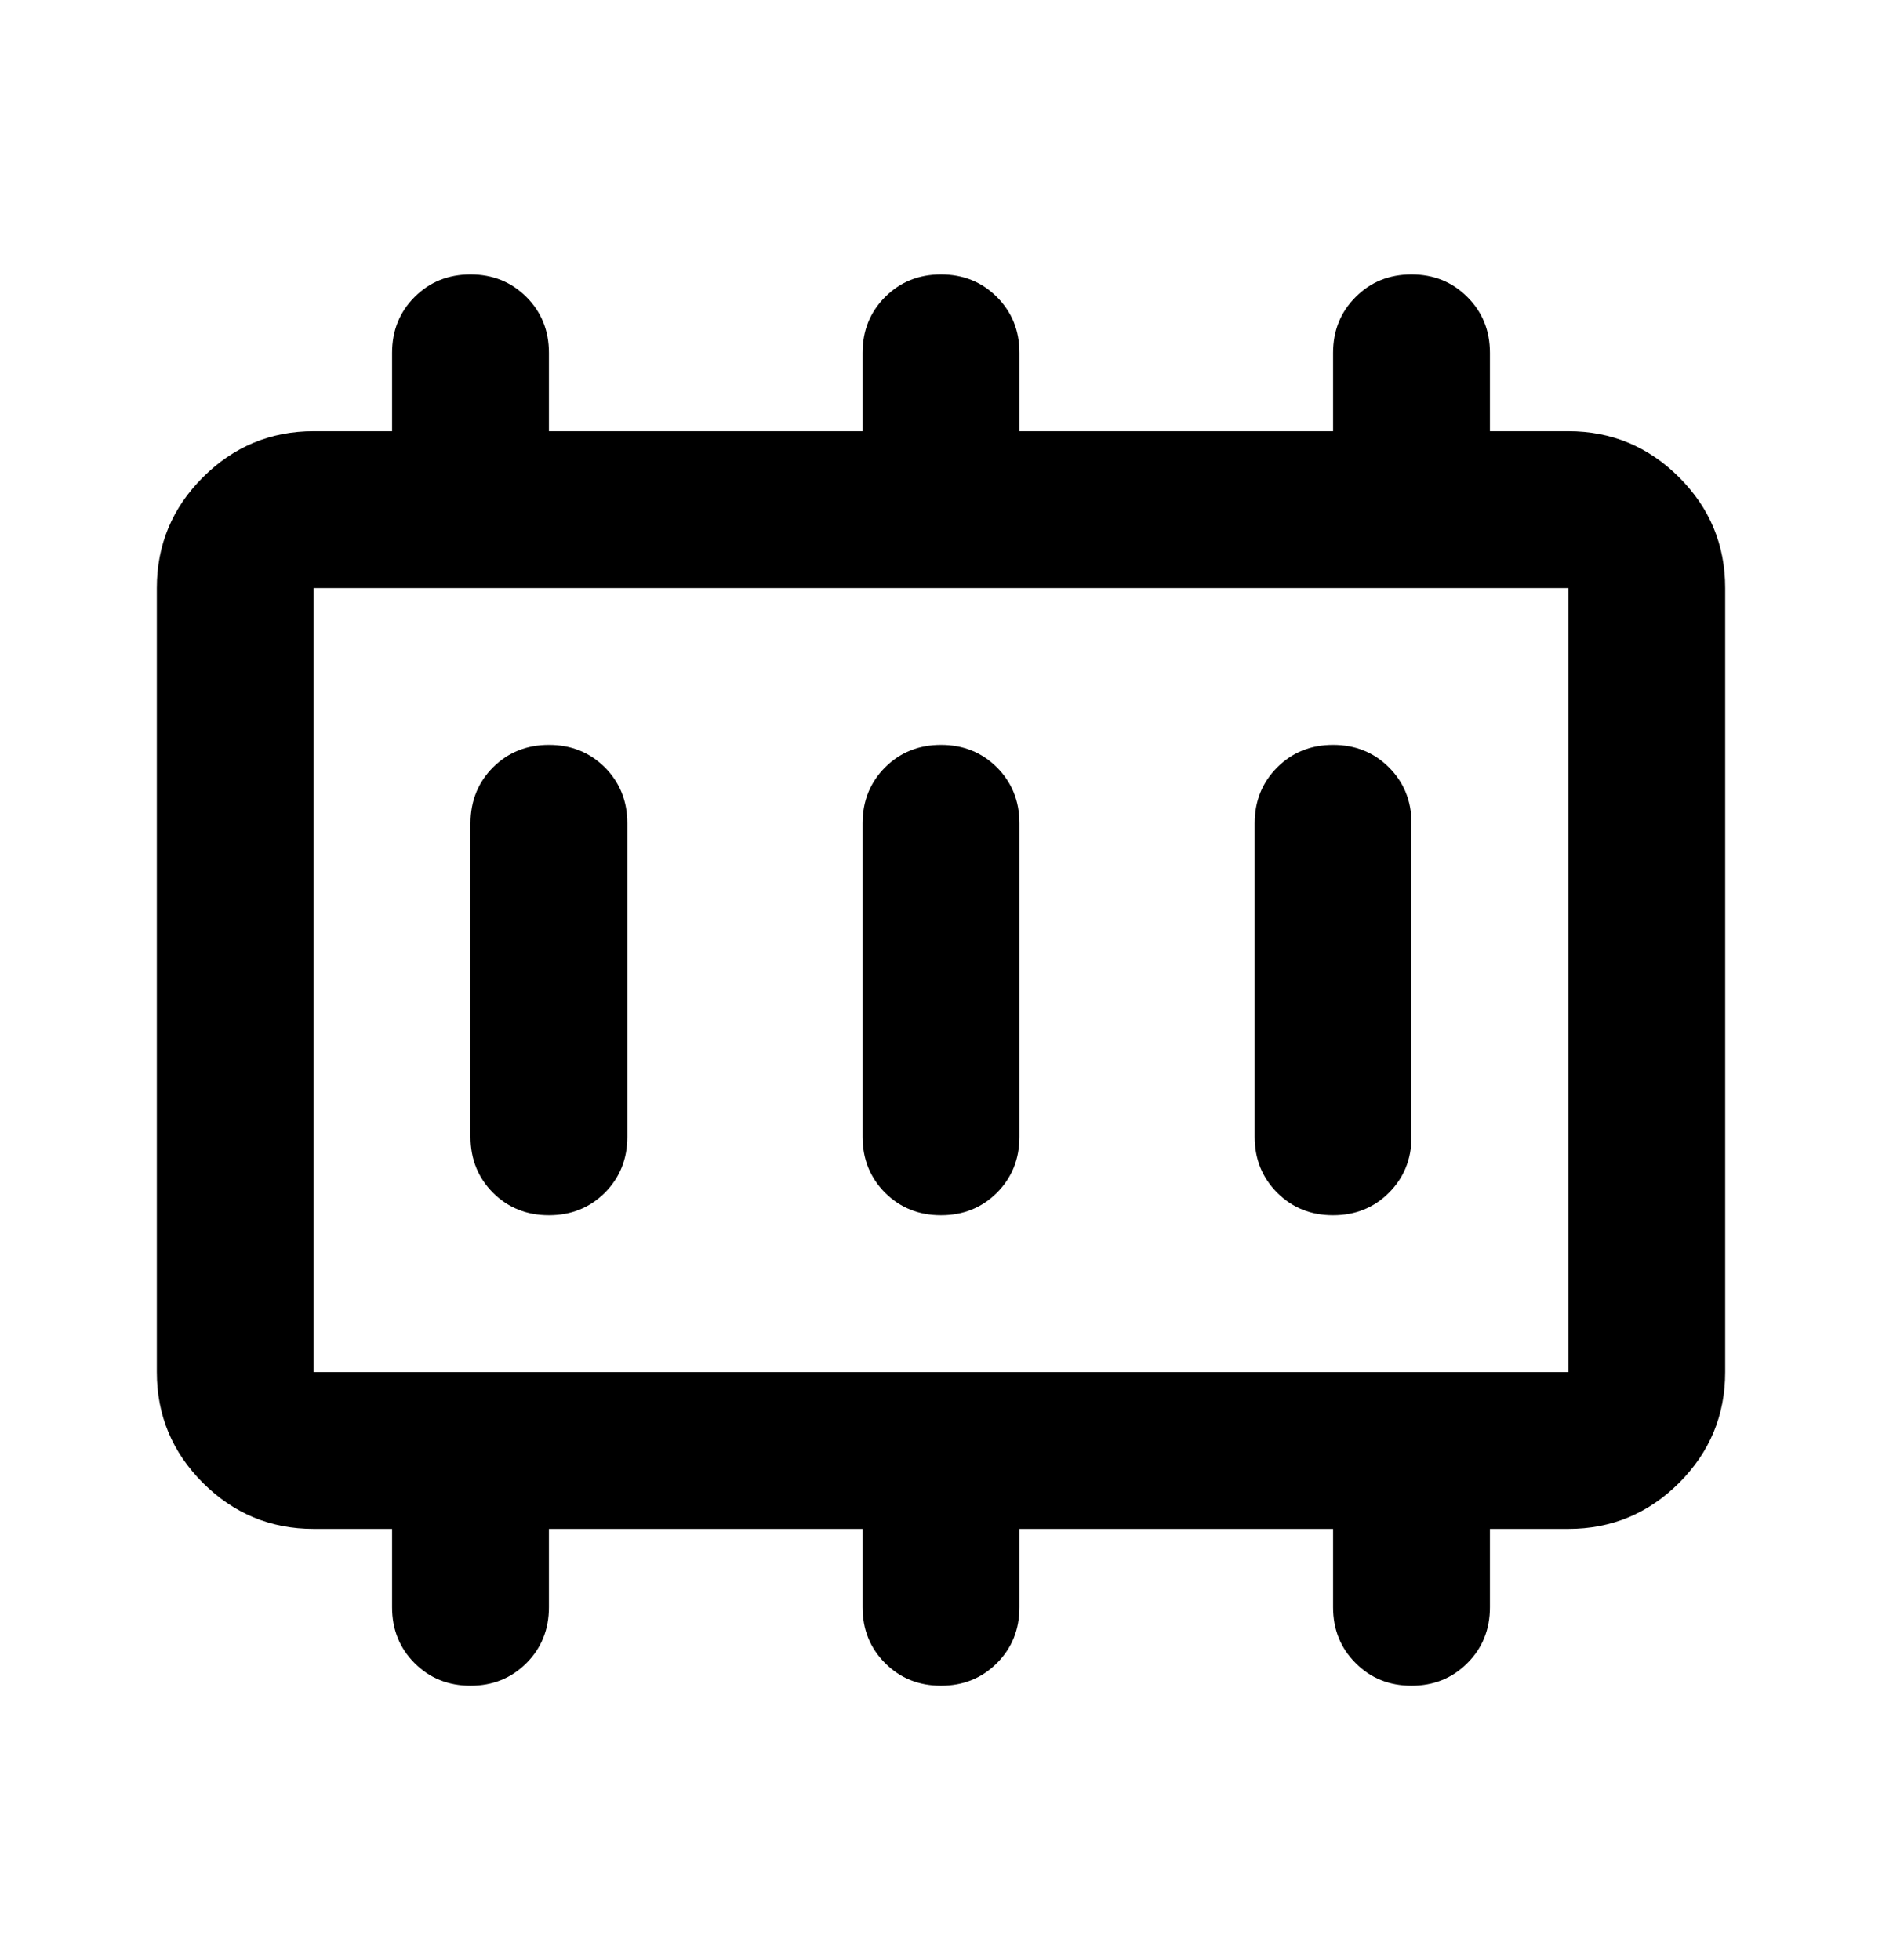 <svg width="24" height="25" viewBox="0 0 24 25" fill="none" xmlns="http://www.w3.org/2000/svg">
<mask id="mask0_662_2002" style="mask-type:alpha" maskUnits="userSpaceOnUse" x="0" y="0" width="24" height="25">
<rect y="0.5" width="24" height="24" fill="white"/>
</mask>
<g mask="url(#mask0_662_2002)">
<path d="M7 15.5C7.283 15.5 7.521 15.404 7.713 15.213C7.904 15.021 8 14.783 8 14.5V10.5C8 10.217 7.904 9.979 7.713 9.787C7.521 9.596 7.283 9.5 7 9.5C6.717 9.5 6.479 9.596 6.287 9.787C6.096 9.979 6 10.217 6 10.5V14.5C6 14.783 6.096 15.021 6.287 15.213C6.479 15.404 6.717 15.5 7 15.5ZM12 15.5C12.283 15.5 12.521 15.404 12.713 15.213C12.904 15.021 13 14.783 13 14.5V10.5C13 10.217 12.904 9.979 12.713 9.787C12.521 9.596 12.283 9.5 12 9.5C11.717 9.5 11.479 9.596 11.287 9.787C11.096 9.979 11 10.217 11 10.5V14.5C11 14.783 11.096 15.021 11.287 15.213C11.479 15.404 11.717 15.5 12 15.5ZM17 15.5C17.283 15.5 17.521 15.404 17.712 15.213C17.904 15.021 18 14.783 18 14.5V10.5C18 10.217 17.904 9.979 17.712 9.787C17.521 9.596 17.283 9.5 17 9.5C16.717 9.5 16.479 9.596 16.288 9.787C16.096 9.979 16 10.217 16 10.5V14.5C16 14.783 16.096 15.021 16.288 15.213C16.479 15.404 16.717 15.5 17 15.5ZM4 17.5H20V7.5H4V17.5ZM4 19.5C3.45 19.5 2.979 19.304 2.587 18.913C2.196 18.521 2 18.05 2 17.5V7.5C2 6.95 2.196 6.479 2.587 6.088C2.979 5.696 3.45 5.5 4 5.5H5V4.5C5 4.217 5.096 3.979 5.287 3.788C5.479 3.596 5.717 3.5 6 3.5C6.283 3.5 6.521 3.596 6.713 3.788C6.904 3.979 7 4.217 7 4.5V5.5H11V4.5C11 4.217 11.096 3.979 11.287 3.788C11.479 3.596 11.717 3.5 12 3.5C12.283 3.5 12.521 3.596 12.713 3.788C12.904 3.979 13 4.217 13 4.5V5.5H17V4.5C17 4.217 17.096 3.979 17.288 3.788C17.479 3.596 17.717 3.5 18 3.5C18.283 3.5 18.521 3.596 18.712 3.788C18.904 3.979 19 4.217 19 4.5V5.5H20C20.55 5.5 21.021 5.696 21.413 6.088C21.804 6.479 22 6.95 22 7.5V17.5C22 18.05 21.804 18.521 21.413 18.913C21.021 19.304 20.55 19.5 20 19.5H19V20.5C19 20.783 18.904 21.021 18.712 21.212C18.521 21.404 18.283 21.5 18 21.5C17.717 21.5 17.479 21.404 17.288 21.212C17.096 21.021 17 20.783 17 20.5V19.5H13V20.5C13 20.783 12.904 21.021 12.713 21.212C12.521 21.404 12.283 21.5 12 21.5C11.717 21.5 11.479 21.404 11.287 21.212C11.096 21.021 11 20.783 11 20.5V19.5H7V20.5C7 20.783 6.904 21.021 6.713 21.212C6.521 21.404 6.283 21.5 6 21.5C5.717 21.5 5.479 21.404 5.287 21.212C5.096 21.021 5 20.783 5 20.5V19.5H4Z" fill="black"/>
</g>
</svg>
